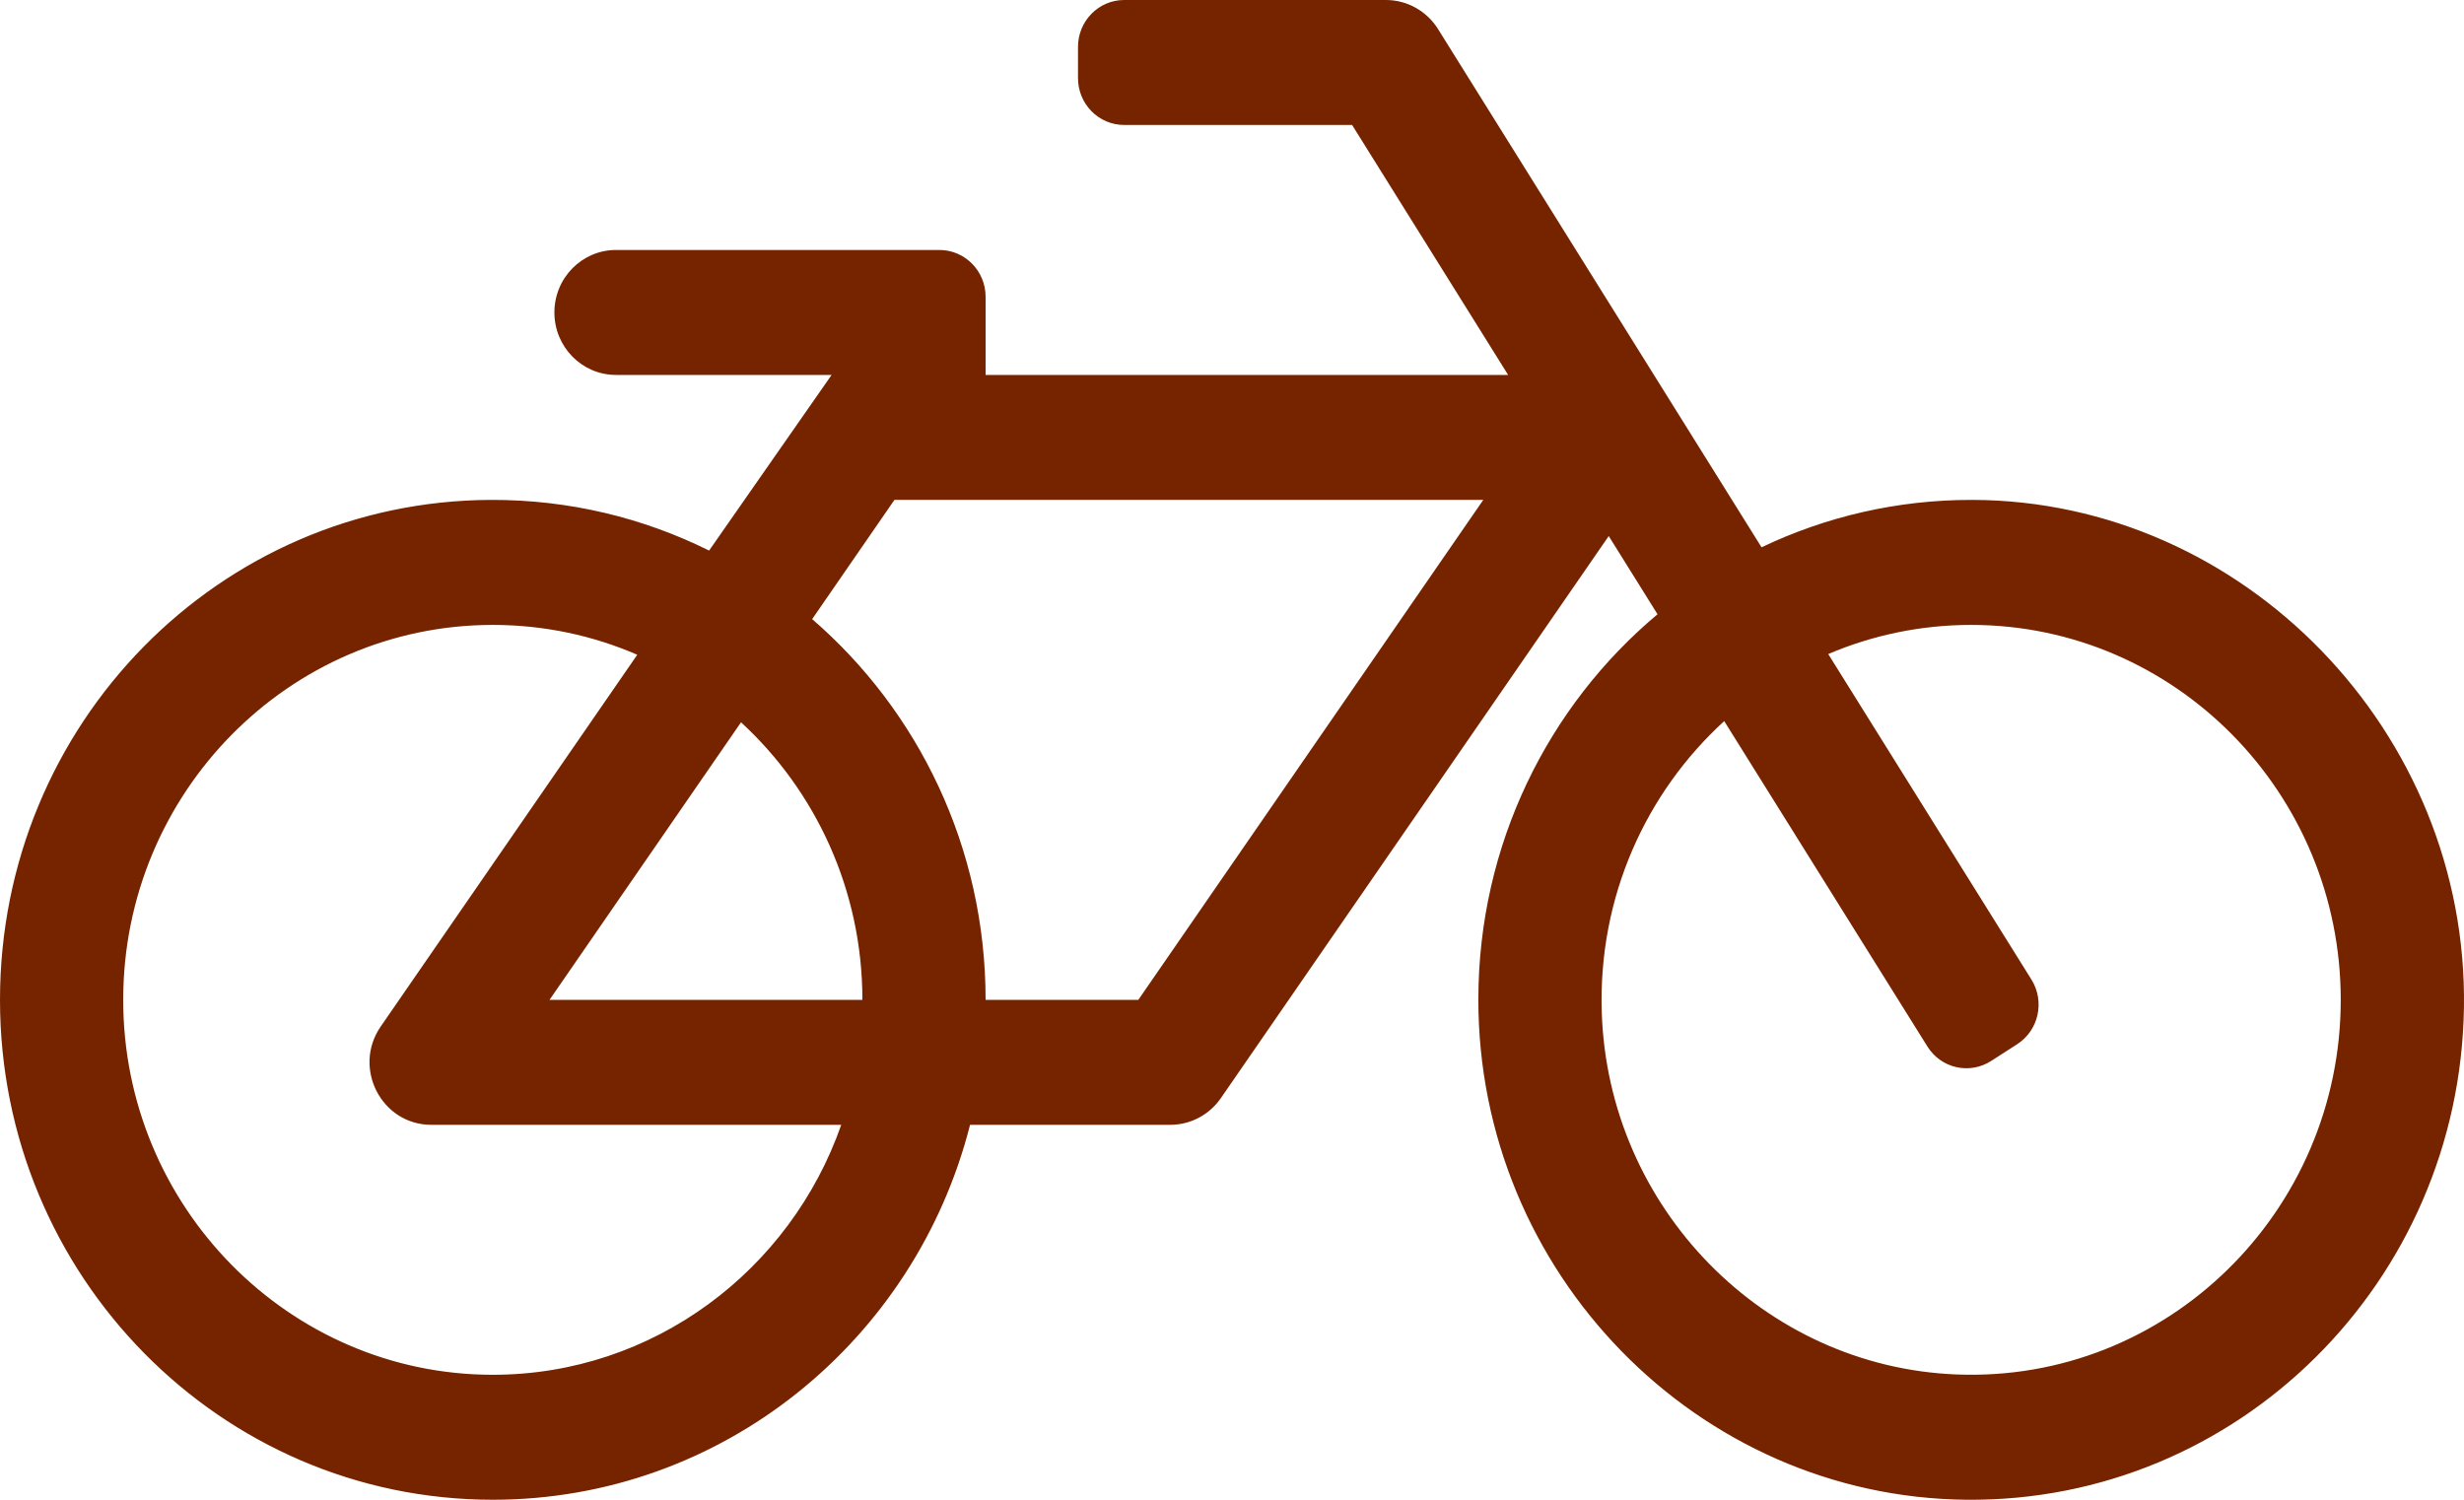 <?xml version="1.0" encoding="UTF-8"?>
<svg width="46px" height="28px" viewBox="0 0 46 28" version="1.1" xmlns="http://www.w3.org/2000/svg" xmlns:xlink="http://www.w3.org/1999/xlink">
    <!-- Generator: Sketch 61 (89581) - https://sketch.com -->
    <title>fiets</title>
    <desc>Created with Sketch.</desc>
    <g id="Symbols" stroke="none" stroke-width="1" fill="none" fill-rule="evenodd">
        <g id="Waarom-de-BOVAG-leasefiets" transform="translate(-768, -329)" fill="#762400" fill-rule="nonzero">
            <path d="M804.822,338.333 C803.414,338.33 802.08,338.648 800.886,339.218 L794.846,329.542 C794.635,329.205 794.268,329 793.874,329 L788.987,329 C788.511,329 788.125,329.392 788.125,329.875 L788.125,330.458 C788.125,330.942 788.511,331.333 788.987,331.333 L793.242,331.333 L796.155,336 L786.4,336 L786.4,334.542 C786.4,334.058 786.014,333.667 785.537,333.667 L779.5,333.667 C778.865,333.667 778.35,334.189 778.35,334.833 C778.35,335.478 778.865,336 779.5,336 L783.525,336 L781.238,339.279 C780.01,338.669 778.629,338.329 777.169,338.333 C772.092,338.35 768,342.517 768,347.667 C768,352.821 772.119,357 777.2,357 C781.487,357 785.088,354.025 786.11,350 L789.849,350 C790.225,350 790.576,349.814 790.792,349.502 L798.033,339.008 L798.944,340.468 C796.904,342.177 795.602,344.763 795.599,347.656 C795.594,352.758 799.685,356.953 804.713,357 C809.785,357.047 813.92,352.928 813.999,347.812 C814.078,342.672 809.89,338.346 804.822,338.333 Z M777.2,354.667 C773.395,354.667 770.3,351.526 770.3,347.667 C770.3,343.807 773.395,340.667 777.2,340.667 C778.156,340.667 779.068,340.865 779.897,341.224 L775.108,348.164 C774.574,348.937 775.122,350 776.05,350 L783.705,350 C782.756,352.716 780.198,354.667 777.2,354.667 Z M784.1,347.667 L778.259,347.667 L781.834,342.485 C783.225,343.766 784.1,345.615 784.1,347.667 Z M789.251,347.667 L786.4,347.667 C786.4,344.82 785.143,342.271 783.162,340.559 L784.698,338.333 L795.691,338.333 L789.251,347.667 Z M804.527,354.661 C800.929,354.52 798.02,351.549 797.903,347.899 C797.834,345.742 798.732,343.793 800.189,342.463 L803.982,348.537 C804.236,348.946 804.769,349.067 805.172,348.808 L805.657,348.496 C806.06,348.238 806.179,347.697 805.925,347.289 L802.131,341.211 C802.952,340.861 803.854,340.667 804.799,340.667 C808.604,340.667 811.699,343.807 811.699,347.667 C811.699,351.618 808.455,354.816 804.527,354.661 L804.527,354.661 Z" id="fiets"></path>
        </g>
    </g>
</svg>